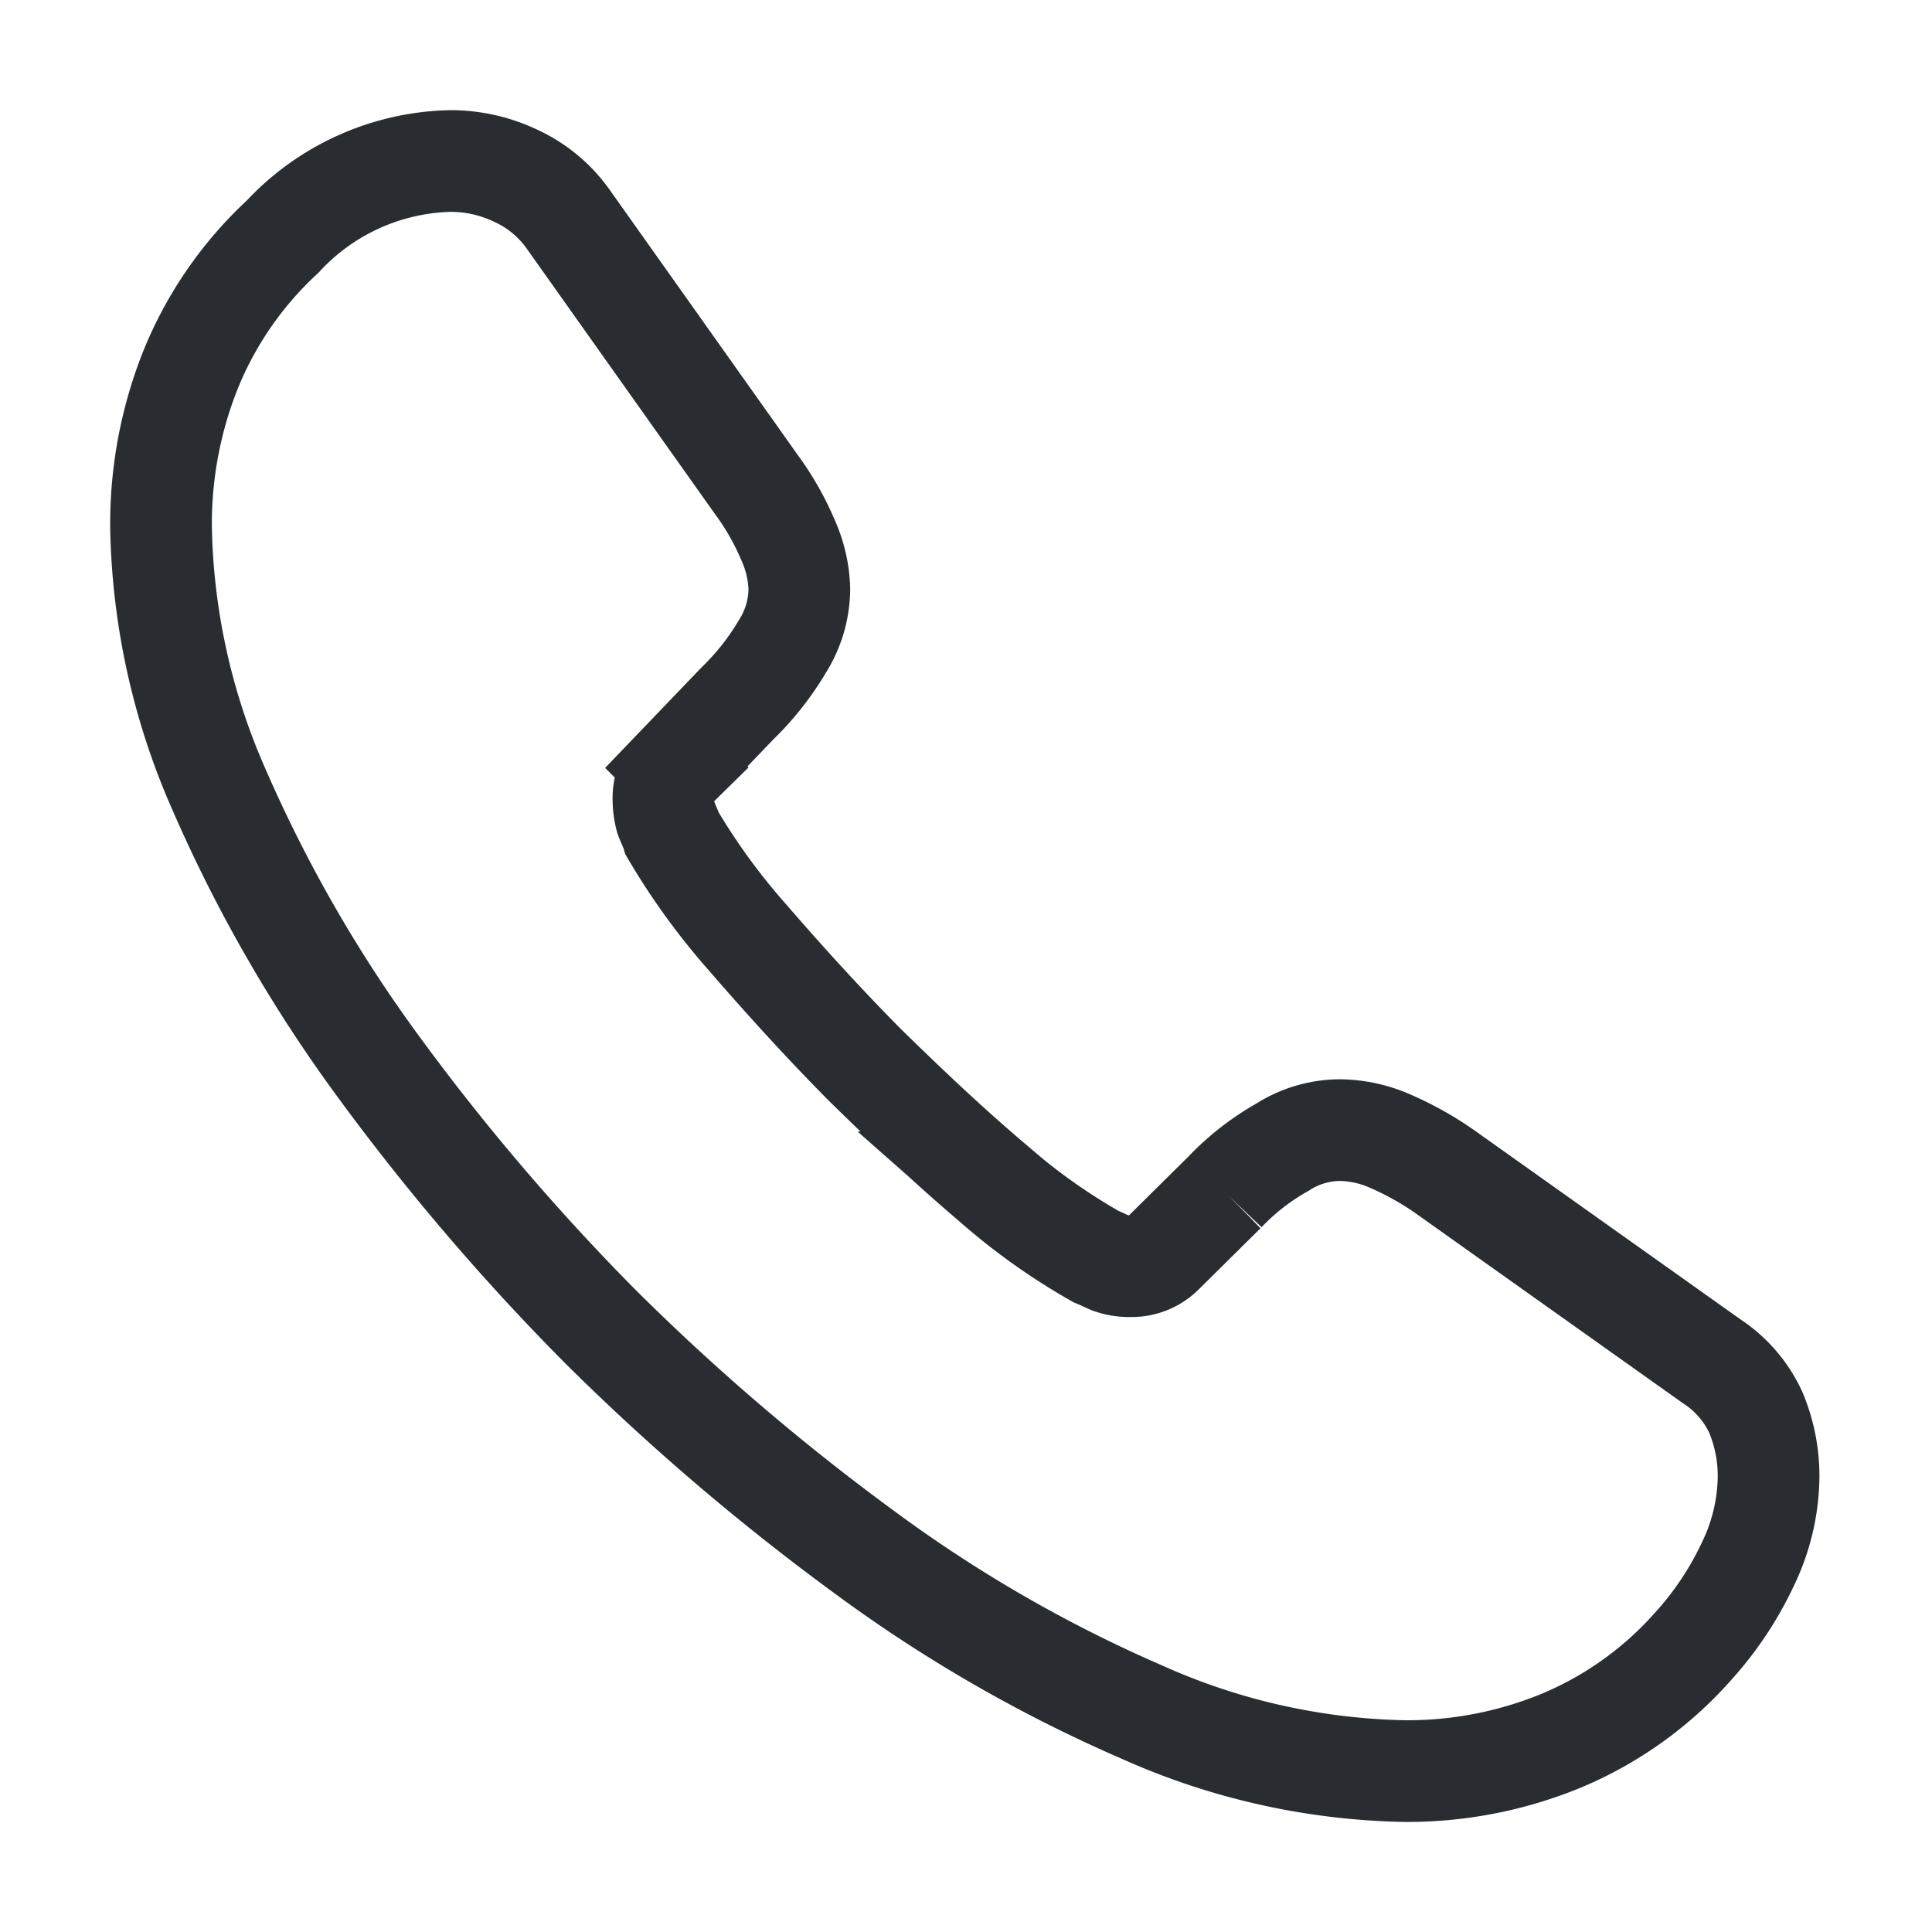 <svg xmlns="http://www.w3.org/2000/svg" width="38" height="38" viewBox="0 0 38 38">
  <g id="iverCall" transform="translate(-108 -188)">
    <g id="call" transform="translate(108 188)">
      <g id="call-2" data-name="call" transform="translate(3.167 3.167)">
        <path id="Vector" d="M31.619,25.856a4.03,4.03,0,0,1-.4,1.726A6.533,6.533,0,0,1,30.147,29.2a7.138,7.138,0,0,1-2.6,1.868,7.951,7.951,0,0,1-3.087.6A13.2,13.2,0,0,1,19.3,30.511a27.81,27.81,0,0,1-5.447-3.135,45.521,45.521,0,0,1-5.193-4.433,44.988,44.988,0,0,1-4.418-5.177,28.228,28.228,0,0,1-3.1-5.4A13.336,13.336,0,0,1,0,7.188,8.191,8.191,0,0,1,.57,4.133,7.288,7.288,0,0,1,2.391,1.488,4.639,4.639,0,0,1,5.684,0,2.975,2.975,0,0,1,6.967.285a2.581,2.581,0,0,1,1.061.887L11.7,6.349a5.419,5.419,0,0,1,.633,1.108,2.5,2.5,0,0,1,.222.966,2.149,2.149,0,0,1-.333,1.124,5.385,5.385,0,0,1-.887,1.124l-1.2,1.251a.847.847,0,0,0-.253.633,1.438,1.438,0,0,0,.048.364c.048.127.1.222.127.317a13.139,13.139,0,0,0,1.472,2.027c.712.823,1.472,1.663,2.3,2.5.855.839,1.678,1.615,2.517,2.327a12.152,12.152,0,0,0,2.042,1.457c.079.032.174.079.285.127a1.093,1.093,0,0,0,.4.063.871.871,0,0,0,.649-.269l1.2-1.187a4.858,4.858,0,0,1,1.14-.887,2.108,2.108,0,0,1,1.124-.333,2.527,2.527,0,0,1,.966.206,6.123,6.123,0,0,1,1.108.618L30.5,23.608a2.4,2.4,0,0,1,.871,1.013A3.248,3.248,0,0,1,31.619,25.856Z" fill="none" stroke="#292d32" stroke-width="2"/>
      </g>
      <path id="Vector-2" data-name="Vector" d="M0,0H38V38H0Z" fill="none" opacity="0"/>
    </g>
  </g>
</svg>
